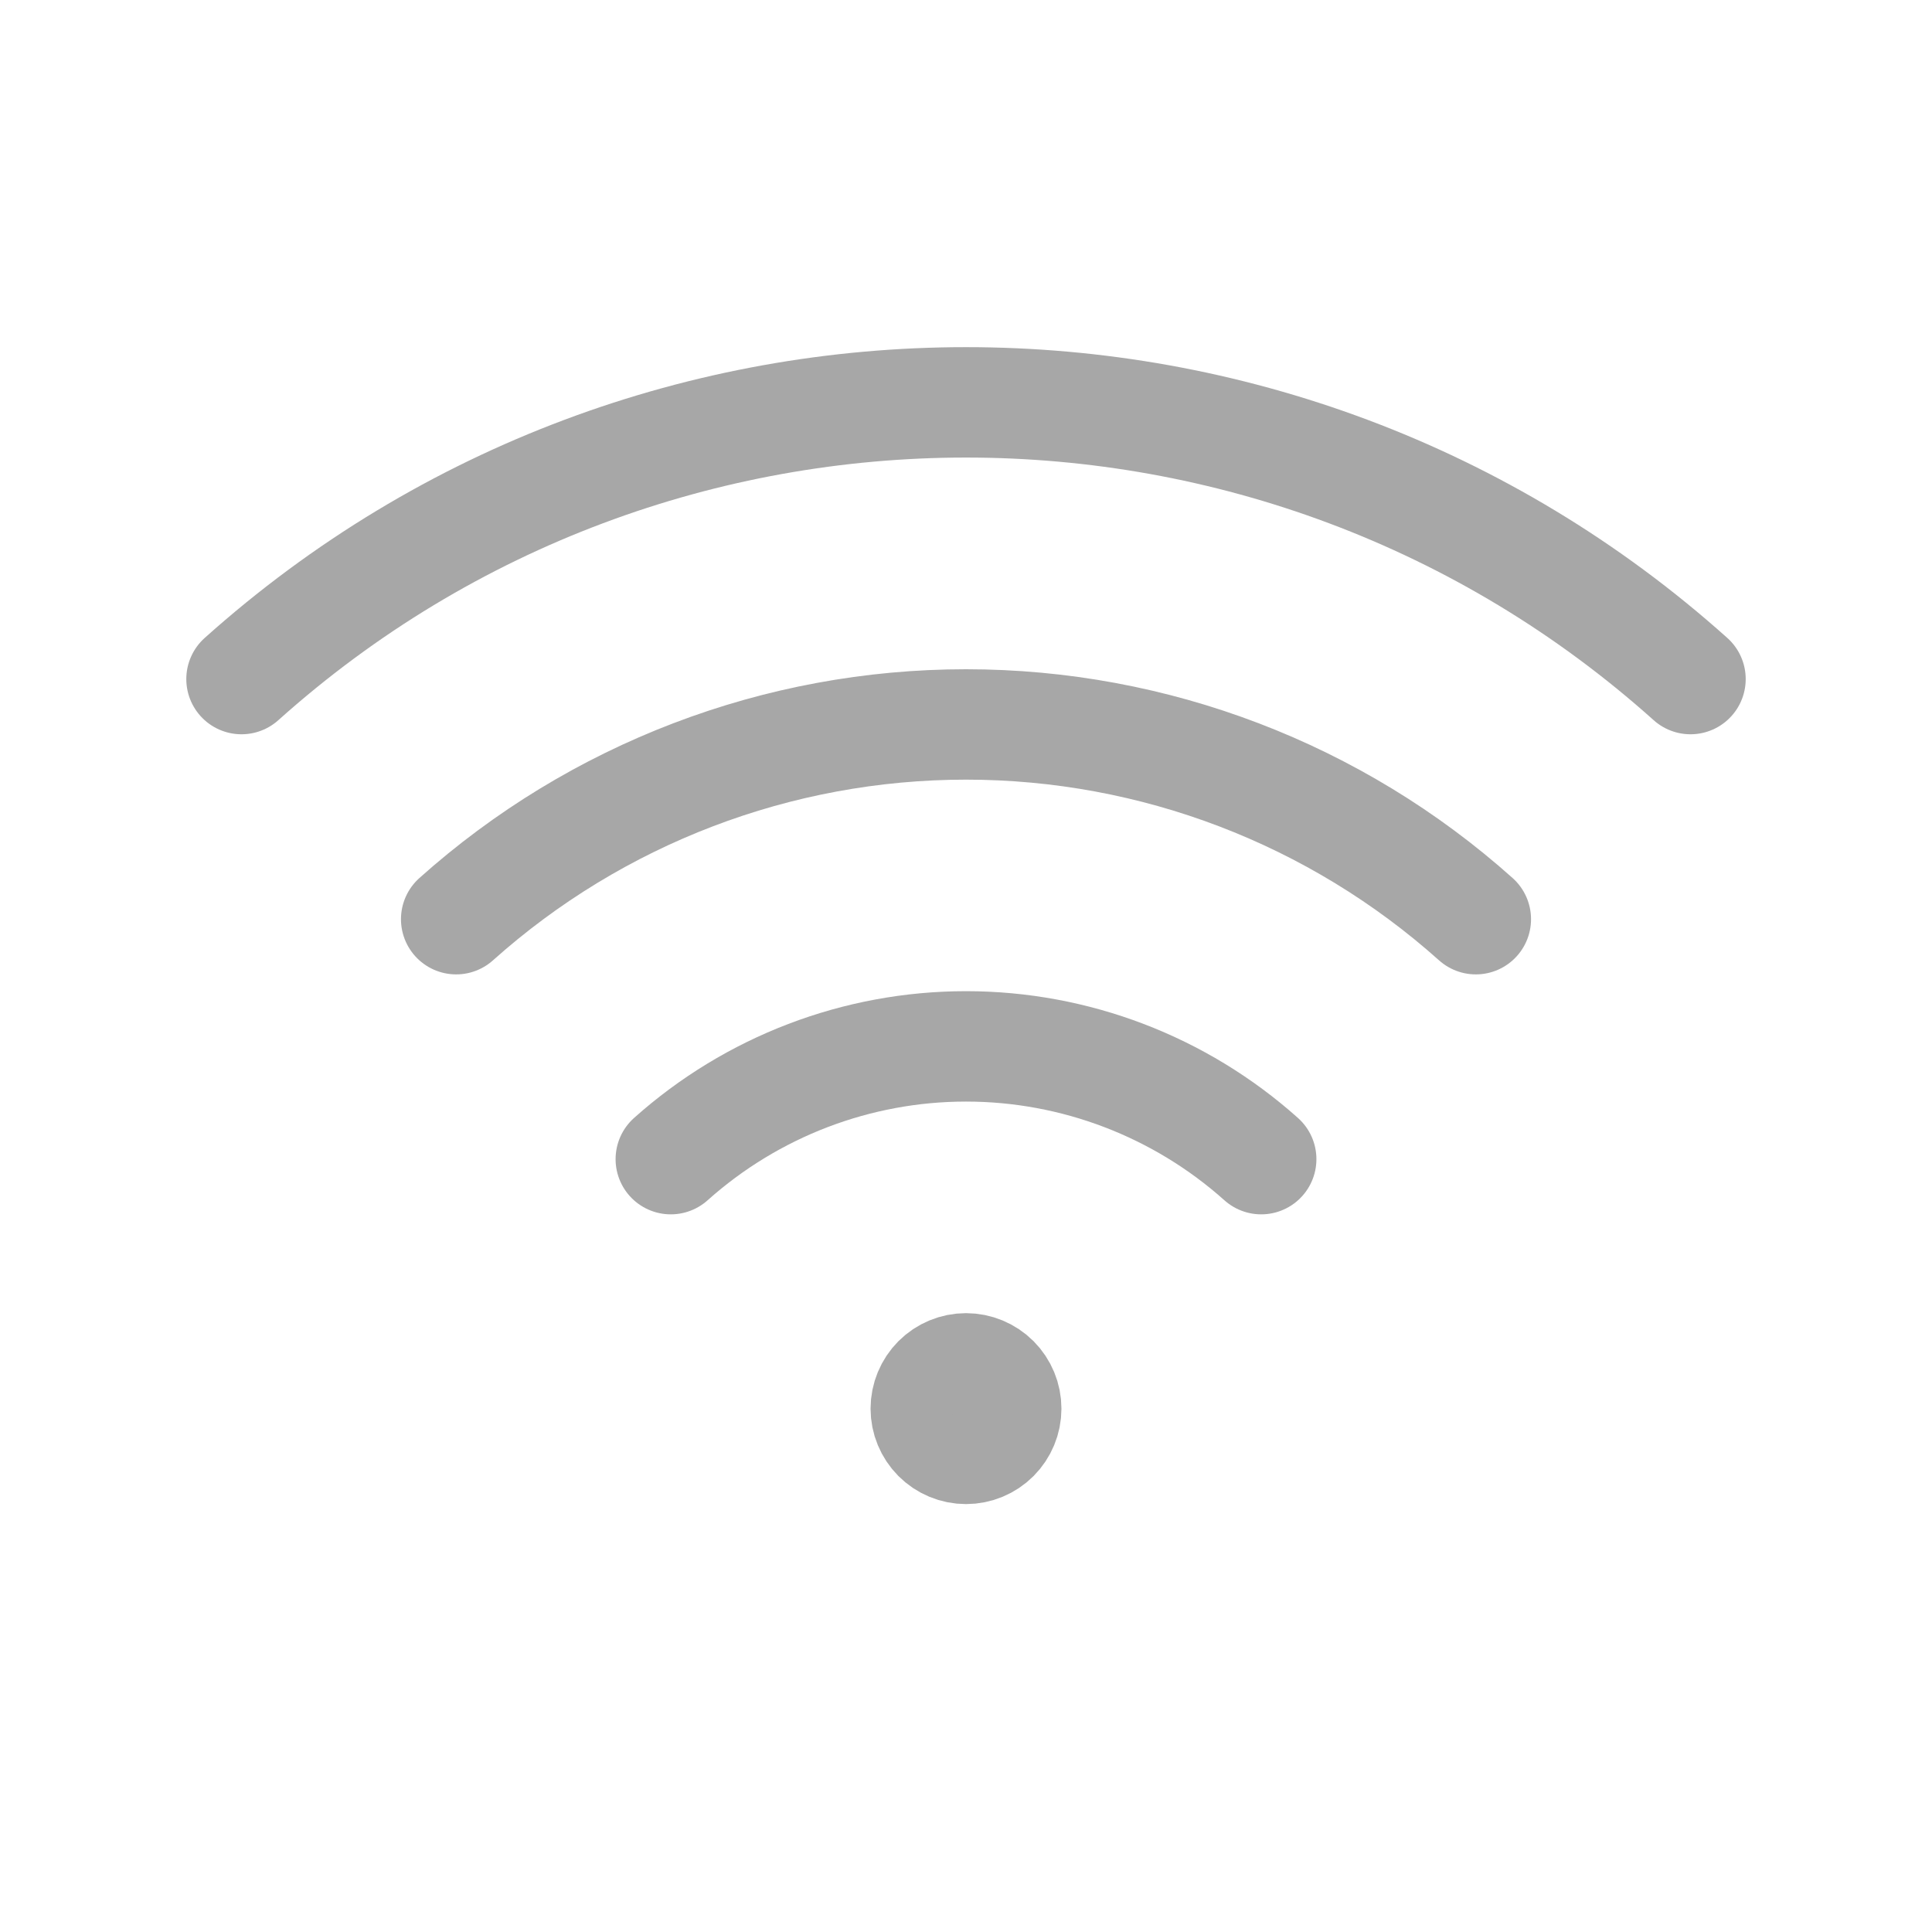 <svg width="35" height="35" viewBox="0 0 35 35" fill="none" xmlns="http://www.w3.org/2000/svg">
<path d="M18.232 25.518C18.232 25.712 18.155 25.897 18.018 26.034C17.881 26.171 17.696 26.247 17.503 26.247C17.309 26.247 17.124 26.171 16.987 26.034C16.85 25.897 16.773 25.712 16.773 25.518C16.773 25.325 16.85 25.139 16.987 25.003C17.124 24.866 17.309 24.789 17.503 24.789C17.696 24.789 17.881 24.866 18.018 25.003C18.155 25.139 18.232 25.325 18.232 25.518Z" fill="#A7A7A7"/>
<path d="M4.375 12.302C11.834 5.618 23.166 5.618 30.625 12.302M8.264 16.652C10.804 14.38 14.092 13.124 17.5 13.124C20.908 13.124 24.196 14.38 26.736 16.652M12.152 20.999C13.623 19.684 15.527 18.956 17.5 18.956C19.473 18.956 21.377 19.684 22.848 20.999M18.229 25.519C18.229 25.712 18.152 25.897 18.016 26.034C17.879 26.171 17.693 26.248 17.5 26.248C17.307 26.248 17.121 26.171 16.984 26.034C16.848 25.897 16.771 25.712 16.771 25.519C16.771 25.325 16.848 25.14 16.984 25.003C17.121 24.866 17.307 24.789 17.5 24.789C17.693 24.789 17.879 24.866 18.016 25.003C18.152 25.14 18.229 25.325 18.229 25.519Z" stroke="#A7A7A7" stroke-width="2" stroke-linecap="round" stroke-linejoin="round"/>
</svg>
